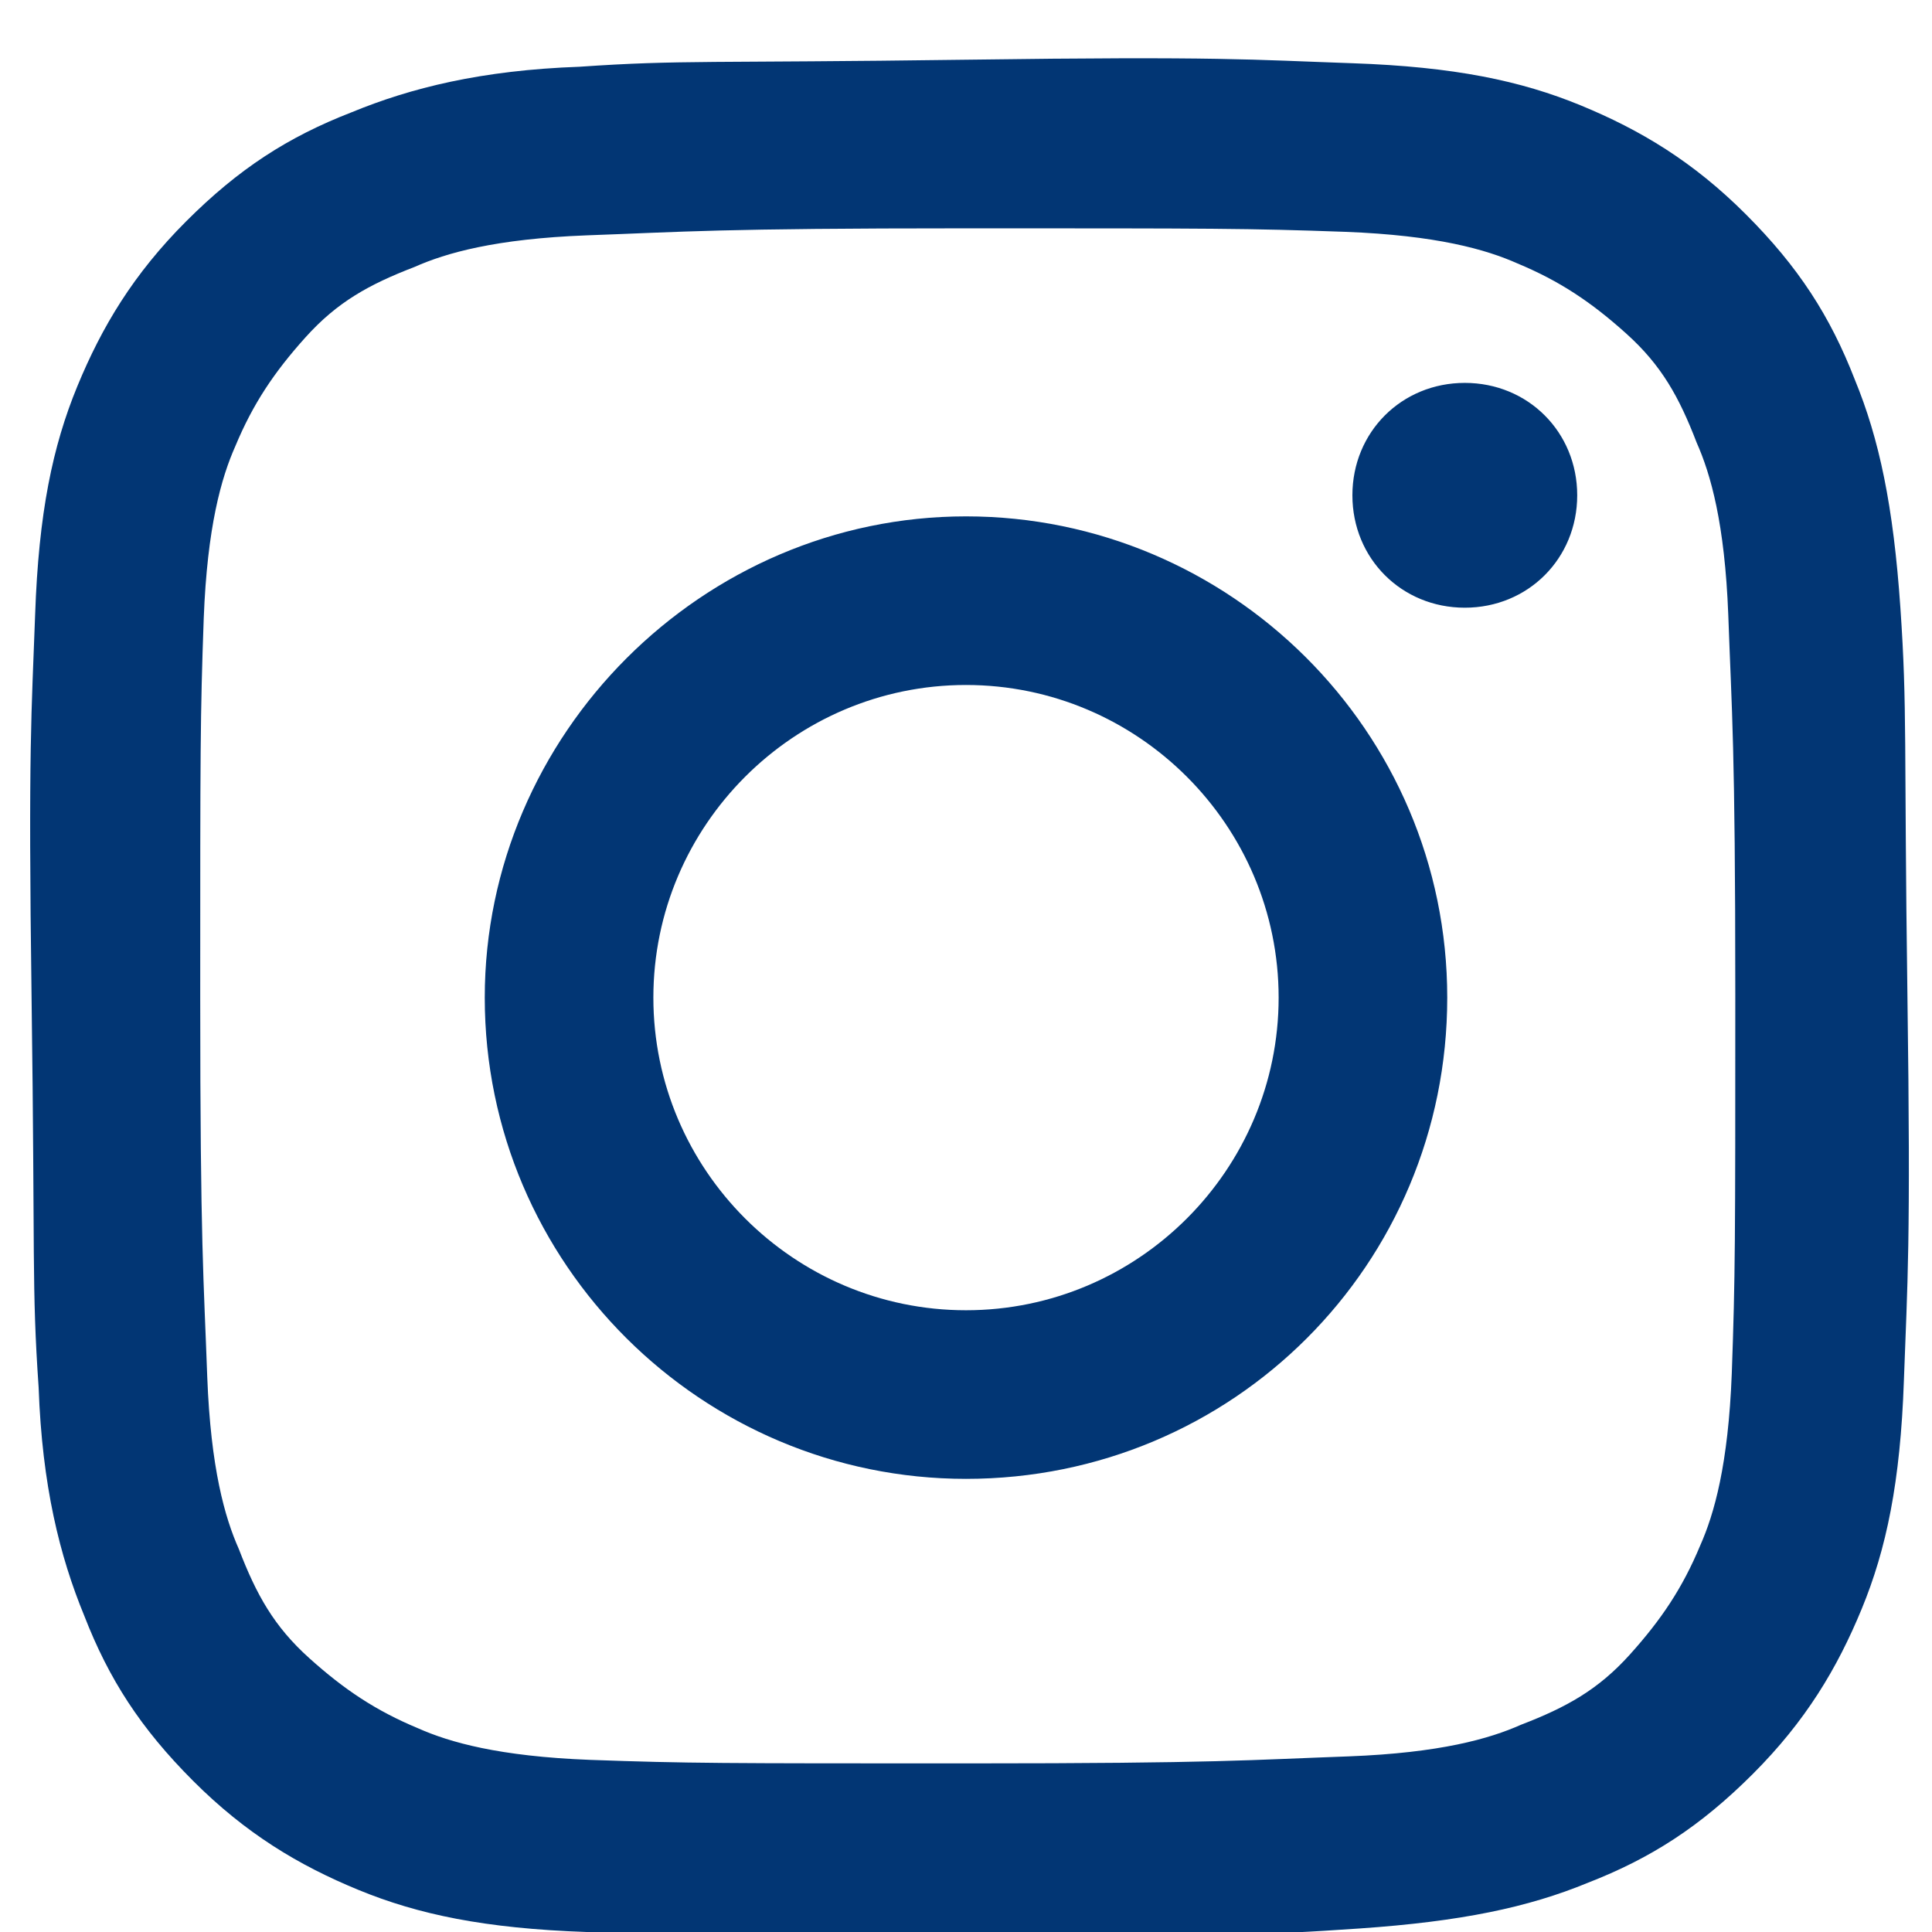 <?xml version="1.0" encoding="UTF-8"?>
<svg id="Layer_1" xmlns="http://www.w3.org/2000/svg" version="1.1" viewBox="0 0 55 55">
  <!-- Generator: Adobe Illustrator 29.1.0, SVG Export Plug-In . SVG Version: 2.1.0 Build 142)  -->
  <defs>
    <style>
      .st0 {
        fill: #023674;
      }
    </style>
  </defs>
  <path class="st0" d="M16.5,1.9c-2.8.1-4.8.6-6.5,1.3-1.8.7-3.2,1.6-4.7,3.1-1.5,1.5-2.4,3-3.1,4.7-.7,1.7-1.1,3.6-1.2,6.5-.1,2.8-.2,3.7-.1,11s0,8.1.2,11c.1,2.8.6,4.8,1.3,6.5.7,1.8,1.6,3.2,3.1,4.7,1.5,1.5,3,2.4,4.7,3.1,1.7.7,3.6,1.1,6.5,1.2,2.8.1,3.7.2,11,.1,7.2,0,8.1,0,11-.2s4.8-.6,6.5-1.3c1.8-.7,3.2-1.6,4.7-3.1s2.4-3,3.1-4.7c.7-1.7,1.1-3.6,1.2-6.5.1-2.8.2-3.8.1-11s0-8.1-.2-11-.6-4.8-1.3-6.5c-.7-1.8-1.6-3.2-3.1-4.7s-3-2.4-4.7-3.1c-1.7-.7-3.6-1.1-6.5-1.2s-3.7-.2-11-.1-8.1,0-11,.2M16.8,50.1c-2.6-.1-4-.5-4.9-.9-1.2-.5-2.1-1.1-3.1-2s-1.5-1.8-2-3.1c-.4-.9-.8-2.3-.9-4.9-.1-2.8-.2-3.7-.2-10.8s0-8,.1-10.8c.1-2.6.5-4,.9-4.9.5-1.2,1.1-2.1,2-3.1s1.8-1.5,3.1-2c.9-.4,2.3-.8,4.9-.9,2.8-.1,3.7-.2,10.8-.2,7.1,0,8,0,10.8.1,2.6.1,4,.5,4.9.9,1.2.5,2.1,1.1,3.1,2s1.5,1.8,2,3.1c.4.9.8,2.3.9,4.9.1,2.8.2,3.7.2,10.8,0,7.1,0,8-.1,10.8-.1,2.6-.5,4-.9,4.9-.5,1.2-1.1,2.1-2,3.1s-1.8,1.5-3.1,2c-.9.4-2.3.8-4.9.9-2.8.1-3.7.2-10.8.2s-8,0-10.8-.1M38.5,14.1c0,1.8,1.4,3.2,3.2,3.2s3.2-1.4,3.2-3.2c0-1.8-1.4-3.2-3.2-3.2,0,0,0,0,0,0-1.8,0-3.2,1.4-3.2,3.2M13.8,28.4c0,7.6,6.2,13.7,13.7,13.7,7.6,0,13.7-6.1,13.7-13.7,0-7.6-6.2-13.7-13.7-13.7s-13.7,6.2-13.7,13.7M18.6,28.4c0-4.9,4-8.9,8.9-8.9,4.9,0,8.9,4,8.9,8.9,0,4.9-4,8.9-8.9,8.9-4.9,0-8.9-4-8.9-8.9h0"/>
</svg>